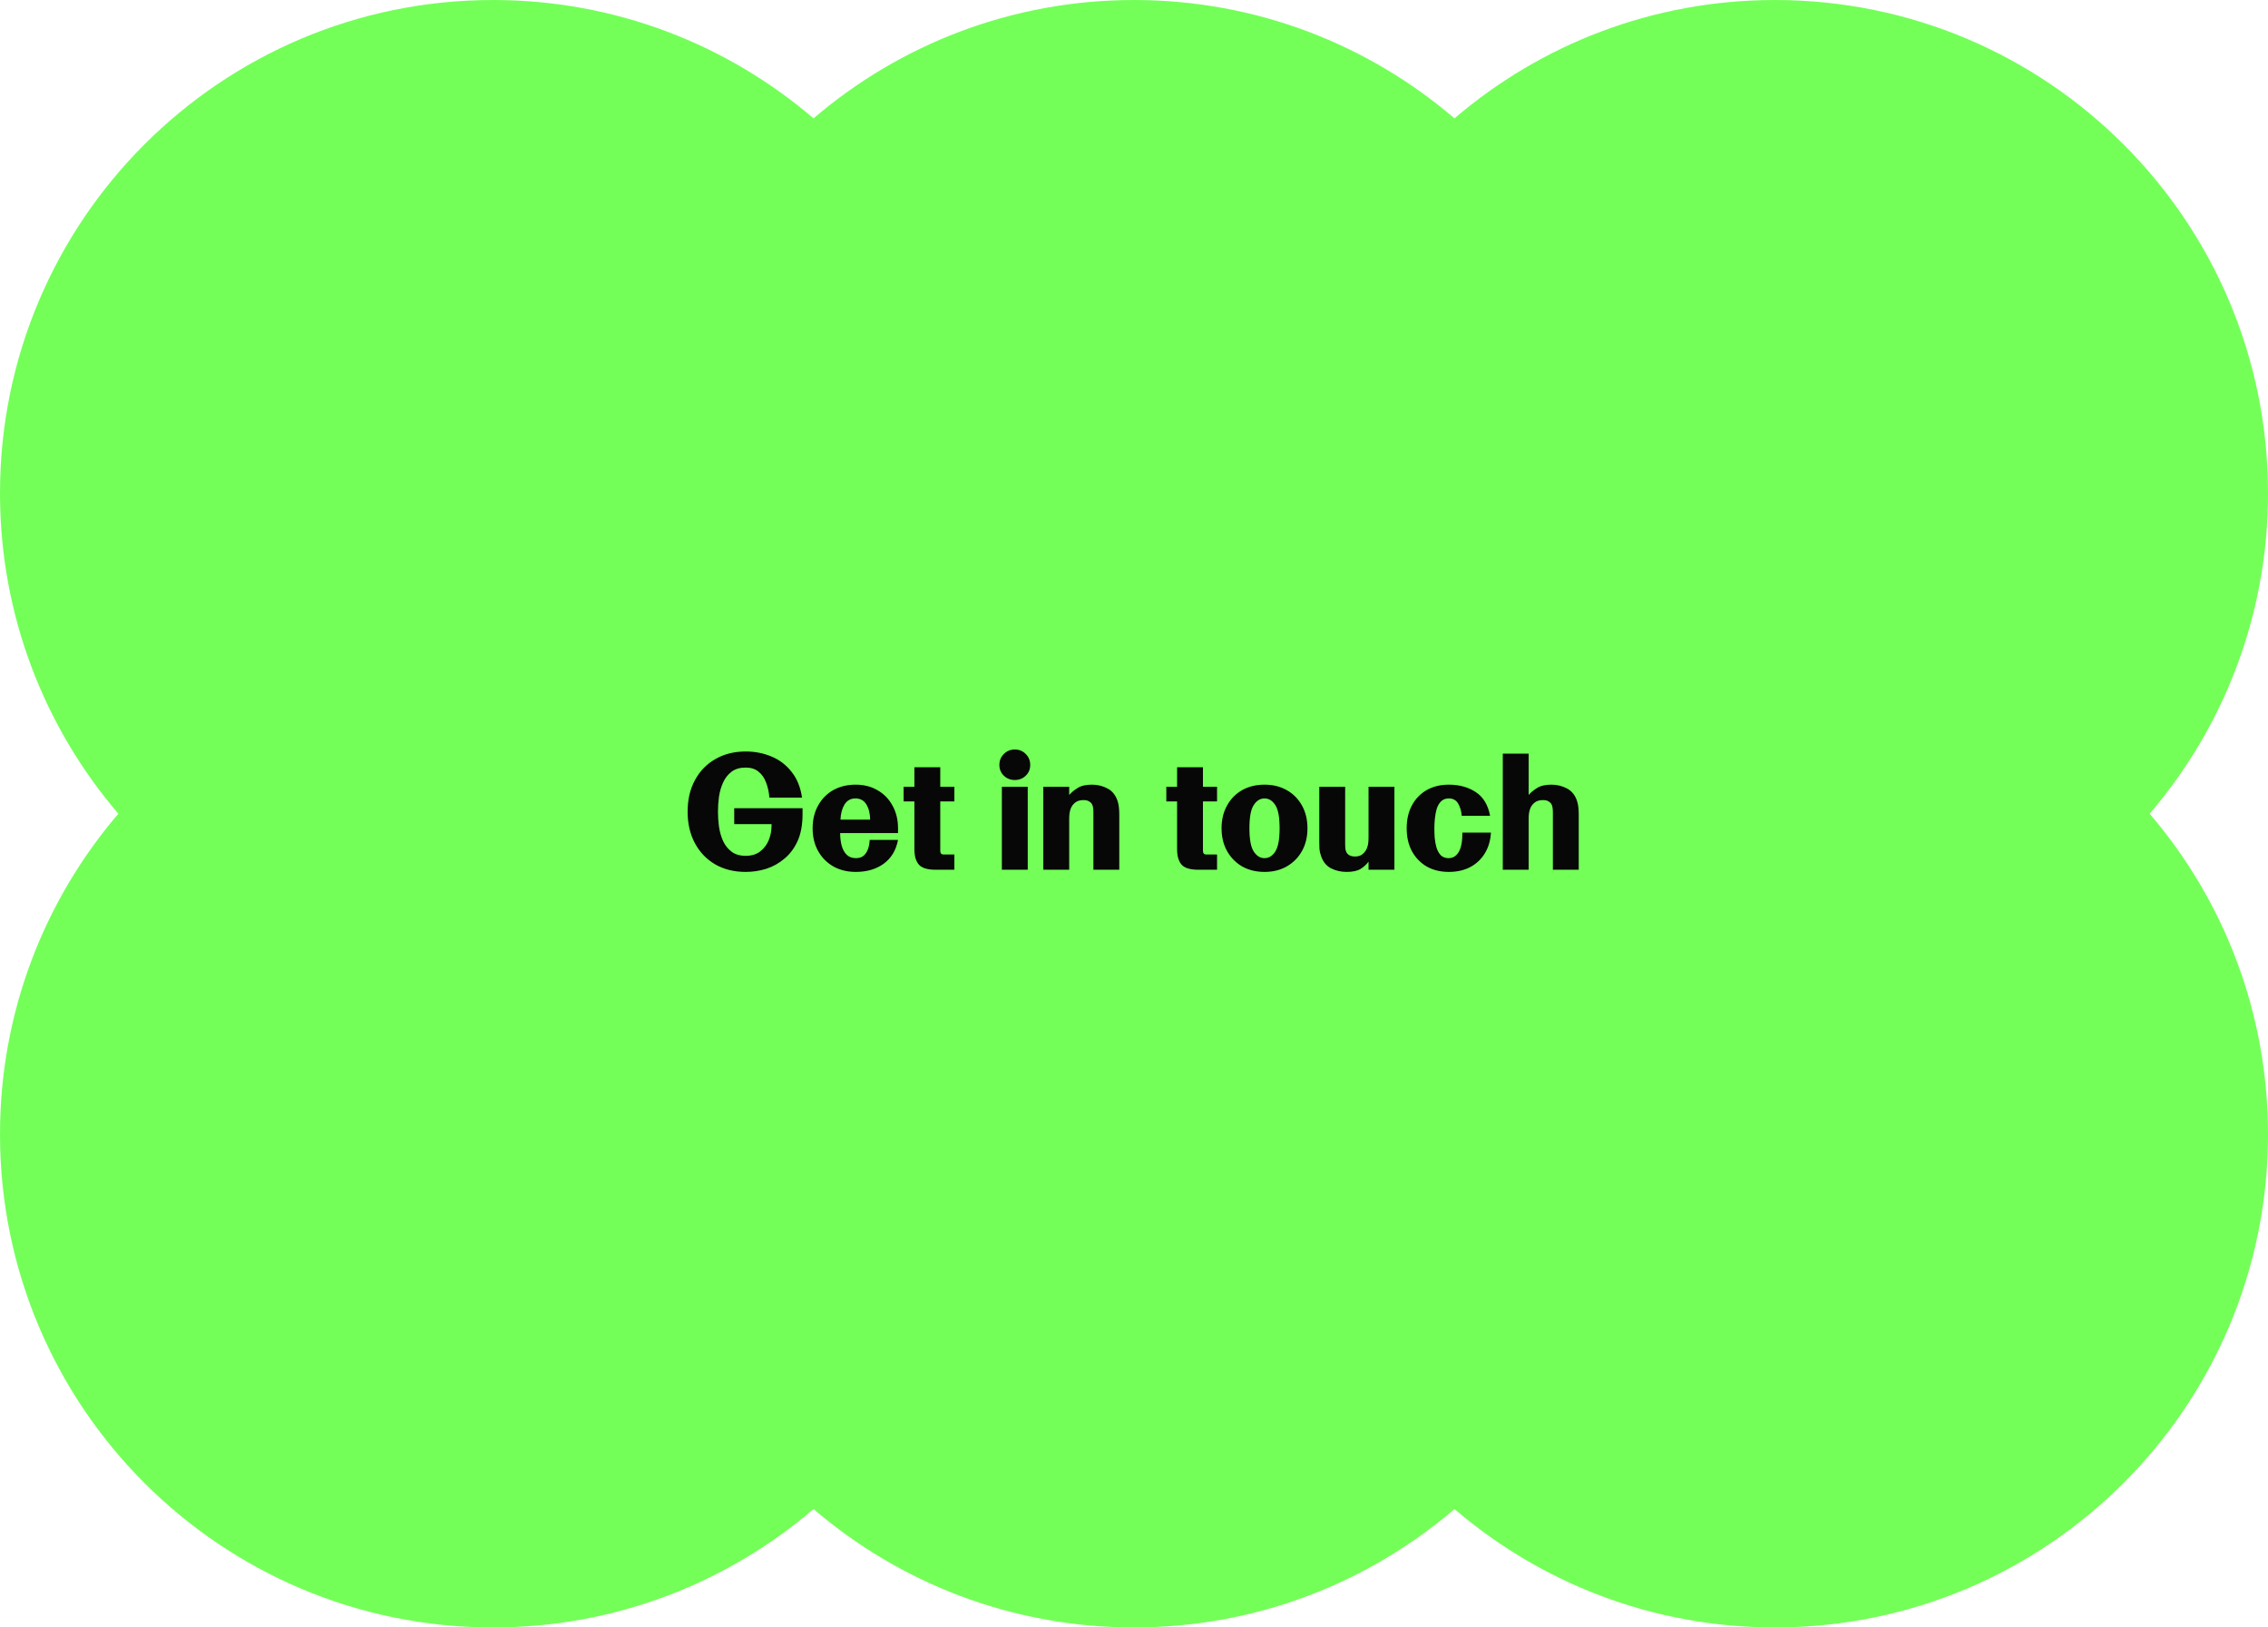 <?xml version="1.0" encoding="UTF-8"?>
<svg xmlns="http://www.w3.org/2000/svg" width="506" height="363" viewBox="0 0 506 363" fill="none">
  <path fill-rule="evenodd" clip-rule="evenodd" d="M479.595 181.5C496.057 162.272 506 137.297 506 110C506 49.249 456.751 0 396 0C368.703 0 343.728 9.943 324.5 26.405C305.272 9.943 280.297 0 253 0C225.703 0 200.728 9.943 181.5 26.405C162.272 9.943 137.297 0 110 0C49.249 0 0 49.249 0 110C0 137.297 9.943 162.272 26.405 181.5C9.943 200.728 0 225.703 0 253C0 313.751 49.249 363 110 363C137.297 363 162.272 353.057 181.5 336.595C200.728 353.057 225.703 363 253 363C280.297 363 305.272 353.057 324.5 336.595C343.728 353.057 368.703 363 396 363C456.751 363 506 313.751 506 253C506 225.703 496.057 200.728 479.595 181.5Z" fill="#64FF46" fill-opacity="0.9"></path>
  <path d="M166.361 190.892C167.669 190.892 168.742 190.571 169.58 189.93C170.444 189.264 171.085 188.425 171.504 187.414C171.924 186.378 172.133 185.305 172.133 184.195V183.825H163.808V180.273H179.052V181.642C179.052 183.936 178.695 185.897 177.979 187.525C177.264 189.128 176.29 190.448 175.056 191.484C173.848 192.52 172.491 193.285 170.986 193.778C169.482 194.247 167.94 194.481 166.361 194.481C163.796 194.481 161.539 193.926 159.59 192.816C157.642 191.681 156.125 190.103 155.039 188.08C153.954 186.057 153.411 183.714 153.411 181.05C153.411 178.361 153.954 176.018 155.039 174.02C156.125 171.997 157.642 170.431 159.59 169.321C161.539 168.186 163.796 167.619 166.361 167.619C168.458 167.619 170.394 168.001 172.17 168.766C173.946 169.506 175.426 170.641 176.61 172.17C177.819 173.675 178.596 175.586 178.941 177.905H171.652C171.554 176.672 171.307 175.549 170.912 174.538C170.542 173.527 169.987 172.725 169.247 172.133C168.507 171.516 167.545 171.208 166.361 171.208C165.079 171.208 164.03 171.516 163.216 172.133C162.402 172.75 161.773 173.551 161.329 174.538C160.885 175.5 160.577 176.561 160.404 177.72C160.256 178.855 160.182 179.965 160.182 181.05C160.182 182.111 160.256 183.221 160.404 184.38C160.577 185.539 160.885 186.612 161.329 187.599C161.773 188.561 162.402 189.35 163.216 189.967C164.03 190.584 165.079 190.892 166.361 190.892ZM190.92 194.481C189.045 194.481 187.38 194.074 185.925 193.26C184.469 192.421 183.335 191.274 182.521 189.819C181.707 188.364 181.3 186.674 181.3 184.75C181.3 182.826 181.707 181.136 182.521 179.681C183.335 178.201 184.457 177.054 185.888 176.24C187.343 175.426 189.008 175.019 190.883 175.019C192.757 175.019 194.398 175.438 195.804 176.277C197.234 177.091 198.344 178.238 199.134 179.718C199.948 181.173 200.355 182.863 200.355 184.787V185.823H187.442C187.442 186.81 187.553 187.735 187.775 188.598C187.997 189.437 188.367 190.115 188.885 190.633C189.403 191.151 190.093 191.41 190.957 191.41C191.721 191.41 192.313 191.213 192.733 190.818C193.177 190.399 193.497 189.881 193.695 189.264C193.892 188.647 194.003 188.006 194.028 187.34H200.355C199.911 189.659 198.838 191.435 197.136 192.668C195.458 193.877 193.386 194.481 190.92 194.481ZM190.846 178.09C189.785 178.09 188.971 178.546 188.404 179.459C187.861 180.372 187.565 181.494 187.516 182.826H194.139C194.114 181.445 193.83 180.31 193.288 179.422C192.745 178.534 191.931 178.09 190.846 178.09ZM201.6 178.756V175.5H204.005V171.134H209.777V175.5H212.922V178.756H209.777V189.745C209.777 190.312 210.012 190.596 210.48 190.596H212.922V194H208.778C206.928 194 205.67 193.618 205.004 192.853C204.338 192.088 204.005 190.941 204.005 189.412V178.756H201.6ZM226.406 173.983C225.444 173.983 224.63 173.662 223.964 173.021C223.298 172.38 222.965 171.578 222.965 170.616C222.965 169.654 223.298 168.84 223.964 168.174C224.63 167.508 225.444 167.175 226.406 167.175C227.368 167.175 228.182 167.508 228.848 168.174C229.514 168.84 229.847 169.654 229.847 170.616C229.847 171.578 229.514 172.38 228.848 173.021C228.182 173.662 227.368 173.983 226.406 173.983ZM223.52 194V175.5H229.292V194H223.52ZM232.77 194V175.5H238.542V177.313C239.036 176.746 239.665 176.228 240.429 175.759C241.194 175.266 242.255 175.019 243.611 175.019C244.869 175.019 246.029 175.303 247.089 175.87C248.15 176.413 248.902 177.35 249.346 178.682C249.494 179.151 249.593 179.644 249.642 180.162C249.692 180.655 249.716 181.149 249.716 181.642V194H243.944V181.161C243.944 180.791 243.92 180.458 243.87 180.162C243.846 179.866 243.759 179.595 243.611 179.348C243.488 179.126 243.278 178.929 242.982 178.756C242.686 178.559 242.267 178.46 241.724 178.46C240.96 178.46 240.343 178.645 239.874 179.015C239.406 179.385 239.073 179.841 238.875 180.384C238.752 180.705 238.666 181.05 238.616 181.42C238.567 181.79 238.542 182.222 238.542 182.715V194H232.77ZM260.208 178.756V175.5H262.613V171.134H268.385V175.5H271.53V178.756H268.385V189.745C268.385 190.312 268.619 190.596 269.088 190.596H271.53V194H267.386C265.536 194 264.278 193.618 263.612 192.853C262.946 192.088 262.613 190.941 262.613 189.412V178.756H260.208ZM282.118 194.481C280.243 194.481 278.578 194.074 277.123 193.26C275.692 192.421 274.57 191.274 273.756 189.819C272.942 188.364 272.535 186.674 272.535 184.75C272.535 182.826 272.942 181.136 273.756 179.681C274.57 178.201 275.692 177.054 277.123 176.24C278.578 175.426 280.243 175.019 282.118 175.019C283.993 175.019 285.645 175.426 287.076 176.24C288.531 177.054 289.666 178.201 290.48 179.681C291.294 181.136 291.701 182.826 291.701 184.75C291.701 186.674 291.294 188.364 290.48 189.819C289.666 191.274 288.531 192.421 287.076 193.26C285.645 194.074 283.993 194.481 282.118 194.481ZM282.118 191.41C283.08 191.41 283.882 190.917 284.523 189.93C285.164 188.943 285.485 187.217 285.485 184.75C285.485 182.259 285.164 180.532 284.523 179.57C283.882 178.583 283.08 178.09 282.118 178.09C281.156 178.09 280.354 178.583 279.713 179.57C279.072 180.532 278.751 182.259 278.751 184.75C278.751 187.217 279.072 188.943 279.713 189.93C280.354 190.917 281.156 191.41 282.118 191.41ZM305.327 194V192.187C304.883 192.804 304.291 193.346 303.551 193.815C302.811 194.259 301.775 194.481 300.443 194.481C299.16 194.481 297.989 194.21 296.928 193.667C295.867 193.1 295.127 192.162 294.708 190.855C294.535 190.362 294.424 189.868 294.375 189.375C294.35 188.857 294.338 188.351 294.338 187.858V175.5H300.11V188.302C300.11 188.672 300.122 189.005 300.147 189.301C300.196 189.597 300.283 189.868 300.406 190.115C300.554 190.386 300.776 190.608 301.072 190.781C301.393 190.954 301.812 191.04 302.33 191.04C303.07 191.04 303.65 190.843 304.069 190.448C304.513 190.053 304.821 189.609 304.994 189.116C305.117 188.795 305.204 188.45 305.253 188.08C305.302 187.685 305.327 187.254 305.327 186.785V175.5H311.099V194H305.327ZM323.233 194.481C321.358 194.481 319.706 194.074 318.275 193.26C316.869 192.421 315.771 191.274 314.982 189.819C314.217 188.364 313.835 186.674 313.835 184.75C313.835 182.826 314.217 181.136 314.982 179.681C315.771 178.201 316.869 177.054 318.275 176.24C319.706 175.426 321.358 175.019 323.233 175.019C325.576 175.019 327.587 175.574 329.264 176.684C330.941 177.794 332.002 179.558 332.446 181.975H326.119C326.045 180.964 325.786 180.063 325.342 179.274C324.898 178.485 324.195 178.09 323.233 178.09C322.518 178.09 321.938 178.312 321.494 178.756C321.075 179.175 320.754 179.73 320.532 180.421C320.335 181.112 320.199 181.839 320.125 182.604C320.051 183.369 320.014 184.084 320.014 184.75C320.014 185.416 320.039 186.131 320.088 186.896C320.162 187.661 320.298 188.388 320.495 189.079C320.717 189.77 321.038 190.337 321.457 190.781C321.901 191.2 322.481 191.41 323.196 191.41C324.133 191.41 324.873 190.966 325.416 190.078C325.983 189.19 326.267 187.735 326.267 185.712H332.631C332.532 187.513 332.064 189.079 331.225 190.411C330.411 191.718 329.313 192.73 327.932 193.445C326.575 194.136 325.009 194.481 323.233 194.481ZM335.279 194V168.1H341.051V177.313C341.544 176.746 342.173 176.228 342.938 175.759C343.703 175.266 344.763 175.019 346.12 175.019C347.378 175.019 348.537 175.303 349.598 175.87C350.659 176.413 351.411 177.35 351.855 178.682C352.003 179.151 352.102 179.644 352.151 180.162C352.2 180.655 352.225 181.149 352.225 181.642V194H346.453V181.161C346.453 180.791 346.428 180.458 346.379 180.162C346.354 179.866 346.268 179.595 346.12 179.348C345.997 179.126 345.787 178.929 345.491 178.756C345.195 178.559 344.776 178.46 344.233 178.46C343.468 178.46 342.852 178.645 342.383 179.015C341.914 179.385 341.581 179.841 341.384 180.384C341.261 180.705 341.174 181.05 341.125 181.42C341.076 181.79 341.051 182.222 341.051 182.715V194H335.279Z" fill="#070707"></path>
</svg>
